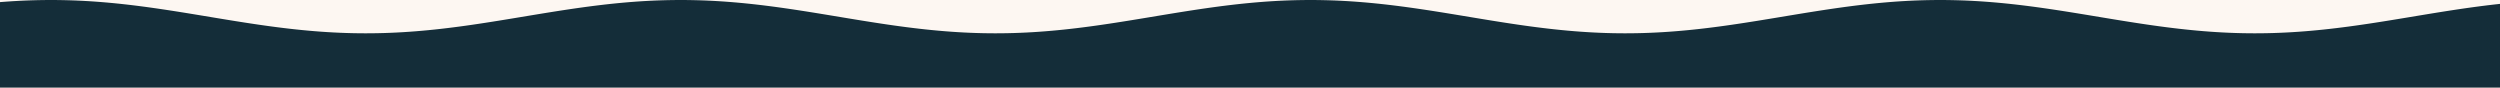 <svg xmlns="http://www.w3.org/2000/svg" fill="none" viewBox="0 0 1600 56" height="56" width="1600">
<rect x="0" y="0" width="1600" height="56" fill="#808080" stroke="none"/>
<g clip-path="url(#clip0_254_5631)">
<rect fill="#FDF7F2" height="56" width="1600"></rect>
<path fill="#142D39" d="M4.77803e-06 56L4.77803e-06 1.346L4.03 1.039L8.06 0.769L12.091 0.539L16.121 0.349L20.151 0.199L24.181 0.091L28.212 0.025L32.242 1.76642e-05L36.272 0.017L40.302 0.077L44.333 0.178L48.363 0.321L52.393 0.504L56.423 0.728L60.453 0.99L64.484 1.291L68.514 1.629L72.544 2.002L76.574 2.41L80.605 2.85L84.635 3.321L88.665 3.821L92.695 4.348L96.725 4.9L100.756 5.474L104.786 6.069L108.816 6.682L112.846 7.311L116.877 7.953L120.907 8.606L124.937 9.267L128.967 9.933L137.028 11.271L141.058 11.938L145.088 12.6L149.118 13.254L153.149 13.898L157.179 14.53L161.209 15.146L165.239 15.744L169.27 16.322L173.3 16.878L177.33 17.409L181.36 17.913L185.39 18.39L189.421 18.835L193.451 19.248L197.481 19.628L201.511 19.971L205.542 20.279L209.572 20.548L213.602 20.778L217.632 20.968L221.662 21.118L225.693 21.226L229.723 21.292L233.753 21.317L237.783 21.299L241.814 21.24L245.844 21.139L249.874 20.996L253.904 20.813L257.935 20.589L261.965 20.327L265.995 20.026L270.025 19.688L274.056 19.315L278.086 18.907L282.116 18.467L286.146 17.996L290.176 17.496L294.207 16.969L298.237 16.417L302.267 15.843L306.297 15.248L310.328 14.635L314.358 14.006L318.388 13.364L322.418 12.711L326.448 12.05L330.479 11.384L338.539 10.046L342.569 9.379L346.6 8.717L350.63 8.063L354.66 7.419L358.69 6.787L362.721 6.172L366.751 5.573L370.781 4.995L374.811 4.439L378.841 3.908L382.872 3.404L386.902 2.928L390.932 2.482L394.962 2.069L398.993 1.69L403.023 1.346L407.053 1.038L411.083 0.769L415.113 0.539L419.144 0.349L423.174 0.199L427.204 0.091L431.234 0.025L435.265 4.74656e-08L439.295 0.017L443.325 0.077L447.355 0.178L451.386 0.321L455.416 0.504L459.446 0.728L463.476 0.99L467.506 1.291L471.537 1.629L475.567 2.002L479.597 2.41L483.627 2.85L487.657 3.321L491.688 3.821L495.718 4.348L499.748 4.9L503.778 5.474L507.809 6.069L511.839 6.682L515.869 7.311L519.899 7.953L523.929 8.606L527.96 9.266L531.99 9.933L540.05 11.271L544.081 11.938L548.111 12.6L552.141 13.254L556.171 13.898L560.202 14.53L564.232 15.146L568.262 15.744L572.292 16.322L576.322 16.878L580.353 17.409L584.383 17.913L588.413 18.39L592.443 18.835L596.474 19.248L600.504 19.628L604.534 19.971L608.564 20.279L612.594 20.548L616.625 20.778L620.655 20.968L624.685 21.118L628.715 21.226L632.746 21.292L636.776 21.317L640.806 21.299L644.836 21.24L648.867 21.139L652.897 20.996L656.927 20.813L660.957 20.589L664.987 20.327L669.018 20.026L673.048 19.688L677.078 19.315L681.108 18.907L685.139 18.467L689.169 17.996L693.199 17.496L697.229 16.969L701.259 16.417L705.29 15.843L709.32 15.248L713.35 14.635L717.38 14.006L721.411 13.364L725.441 12.711L729.471 12.05L733.501 11.384L741.562 10.046L745.592 9.379L749.622 8.717L753.652 8.063L757.683 7.419L761.713 6.787L765.743 6.172L769.773 5.573L773.804 4.995L777.834 4.439L781.864 3.908L785.894 3.404L789.924 2.928L793.955 2.482L797.985 2.069L802.015 1.69L806.045 1.346L810.076 1.038L814.106 0.769L818.136 0.539L822.166 0.349L826.197 0.199L830.227 0.091L834.257 0.025L838.287 -9.93982e-06L842.317 0.017L846.348 0.077L850.378 0.178L854.408 0.321L858.438 0.504L862.469 0.728L866.499 0.99L870.529 1.291L874.559 1.629L878.589 2.002L882.62 2.41L886.65 2.85L890.68 3.321L894.71 3.821L898.741 4.348L902.771 4.9L906.801 5.474L910.831 6.069L914.862 6.682L918.892 7.311L922.922 7.953L926.952 8.606L930.982 9.266L935.013 9.933L943.073 11.271L947.103 11.938L951.134 12.6L955.164 13.254L959.194 13.898L963.224 14.53L967.254 15.146L971.285 15.744L975.315 16.322L979.345 16.878L983.375 17.409L987.406 17.913L991.436 18.39L995.466 18.835L999.496 19.248L1003.53 19.627L1007.56 19.971L1011.59 20.279L1015.62 20.548L1019.65 20.778L1023.68 20.968L1027.71 21.118L1031.74 21.226L1035.77 21.292L1039.8 21.317L1043.83 21.299L1047.86 21.24L1051.89 21.139L1055.92 20.996L1059.95 20.813L1063.98 20.589L1068.01 20.327L1072.04 20.026L1076.07 19.688L1080.1 19.315L1084.13 18.907L1088.16 18.467L1092.19 17.996L1096.22 17.496L1100.25 16.969L1104.28 16.417L1108.31 15.843L1112.34 15.248L1116.37 14.635L1120.4 14.006L1124.43 13.364L1128.46 12.711L1132.49 12.05L1136.52 11.384L1144.58 10.046L1148.61 9.379L1152.64 8.717L1156.67 8.063L1160.71 7.419L1164.74 6.787L1168.77 6.172L1172.8 5.573L1176.83 4.995L1180.86 4.439L1184.89 3.908L1188.92 3.403L1192.95 2.928L1196.98 2.482L1201.01 2.069L1205.04 1.69L1209.07 1.346L1213.1 1.038L1217.13 0.769L1221.16 0.539L1225.19 0.349L1229.22 0.199L1233.25 0.091L1237.28 0.025L1241.31 -2.75565e-05L1245.34 0.017L1249.37 0.077L1253.4 0.178L1257.43 0.321L1261.46 0.504L1265.49 0.728L1269.52 0.99L1273.55 1.291L1277.58 1.629L1281.61 2.002L1285.64 2.41L1289.67 2.85L1293.7 3.321L1297.73 3.821L1301.76 4.348L1305.79 4.9L1309.82 5.474L1313.85 6.069L1317.88 6.682L1321.91 7.311L1325.94 7.953L1329.97 8.606L1334.01 9.266L1338.04 9.933L1346.1 11.271L1350.13 11.938L1354.16 12.6L1358.19 13.254L1362.22 13.898L1366.25 14.53L1370.28 15.145L1374.31 15.744L1378.34 16.322L1382.37 16.878L1386.4 17.409L1390.43 17.913L1394.46 18.39L1398.49 18.835L1402.52 19.248L1406.55 19.627L1410.58 19.971L1414.61 20.279L1418.64 20.548L1422.67 20.778L1426.7 20.968L1430.73 21.118L1434.76 21.226L1438.79 21.292L1442.82 21.317L1446.85 21.299L1450.88 21.24L1454.91 21.139L1458.94 20.996L1462.97 20.813L1467 20.589L1471.03 20.327L1475.06 20.026L1479.09 19.688L1483.12 19.315L1487.15 18.907L1491.18 18.467L1495.21 17.996L1499.24 17.496L1503.27 16.969L1507.3 16.417L1511.33 15.843L1515.37 15.248L1519.4 14.635L1523.43 14.006L1527.46 13.364L1531.49 12.711L1535.52 12.05L1539.55 11.384L1547.61 10.046L1551.64 9.379L1555.67 8.717L1559.7 8.063L1563.73 7.419L1567.76 6.787L1571.79 6.172L1575.82 5.573L1579.85 4.995L1583.88 4.439L1587.91 3.908L1591.94 3.403L1595.97 2.928L1600 2.482L1600 56"></path>
</g>
<defs>
<clipPath id="clip0_254_5631">
<rect fill="white" height="56" width="1600"></rect>
</clipPath>
</defs>
</svg>
